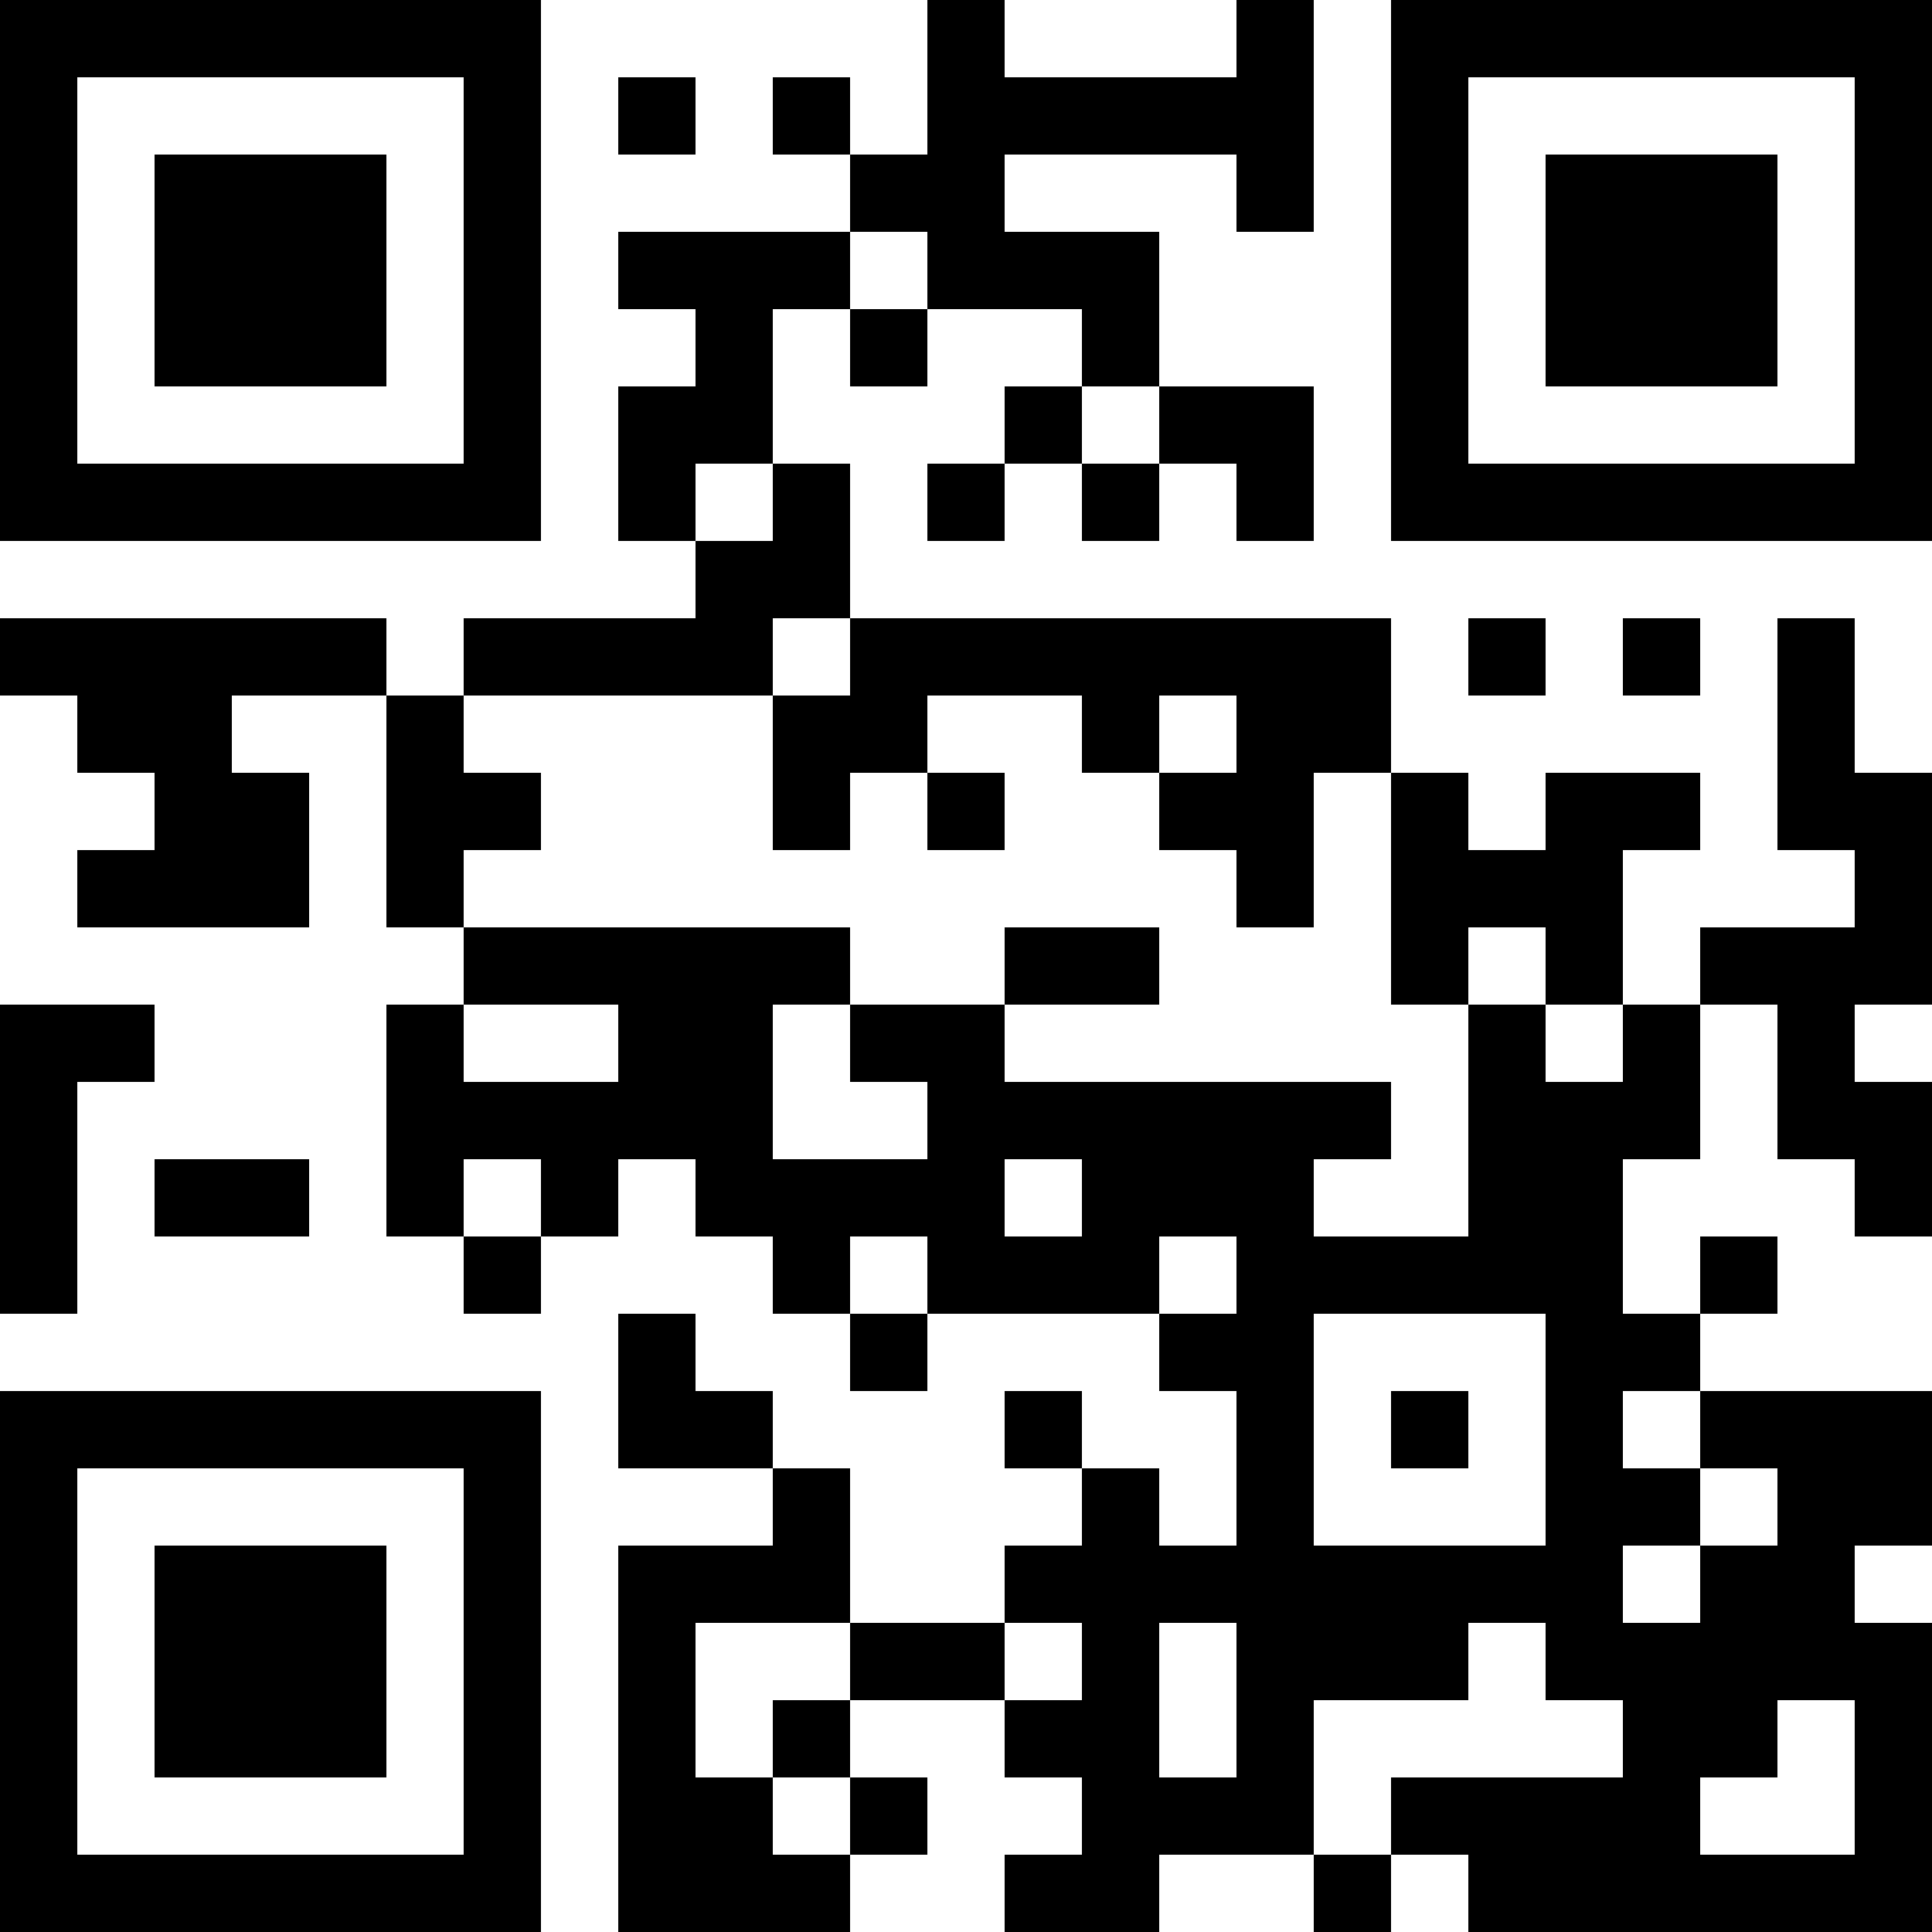<?xml version="1.0" encoding="UTF-8"?>
<svg xmlns="http://www.w3.org/2000/svg" version="1.1" width="1000" height="1000" viewBox="0 0 1000 1000"><rect x="0" y="0" width="1000" height="1000" fill="#ffffff"/><g transform="scale(40)"><g transform="translate(0,0)"><path fill-rule="evenodd" d="M12 0L12 2L11 2L11 1L10 1L10 2L11 2L11 3L8 3L8 4L9 4L9 5L8 5L8 7L9 7L9 8L6 8L6 9L5 9L5 8L0 8L0 9L1 9L1 10L2 10L2 11L1 11L1 12L4 12L4 10L3 10L3 9L5 9L5 12L6 12L6 13L5 13L5 16L6 16L6 17L7 17L7 16L8 16L8 15L9 15L9 16L10 16L10 17L11 17L11 18L12 18L12 17L15 17L15 18L16 18L16 20L15 20L15 19L14 19L14 18L13 18L13 19L14 19L14 20L13 20L13 21L11 21L11 19L10 19L10 18L9 18L9 17L8 17L8 19L10 19L10 20L8 20L8 25L11 25L11 24L12 24L12 23L11 23L11 22L13 22L13 23L14 23L14 24L13 24L13 25L15 25L15 24L17 24L17 25L18 25L18 24L19 24L19 25L25 25L25 21L24 21L24 20L25 20L25 18L22 18L22 17L23 17L23 16L22 16L22 17L21 17L21 15L22 15L22 13L23 13L23 15L24 15L24 16L25 16L25 14L24 14L24 13L25 13L25 10L24 10L24 8L23 8L23 11L24 11L24 12L22 12L22 13L21 13L21 11L22 11L22 10L20 10L20 11L19 11L19 10L18 10L18 8L11 8L11 6L10 6L10 4L11 4L11 5L12 5L12 4L14 4L14 5L13 5L13 6L12 6L12 7L13 7L13 6L14 6L14 7L15 7L15 6L16 6L16 7L17 7L17 5L15 5L15 3L13 3L13 2L16 2L16 3L17 3L17 0L16 0L16 1L13 1L13 0ZM8 1L8 2L9 2L9 1ZM11 3L11 4L12 4L12 3ZM14 5L14 6L15 6L15 5ZM9 6L9 7L10 7L10 6ZM10 8L10 9L6 9L6 10L7 10L7 11L6 11L6 12L11 12L11 13L10 13L10 15L12 15L12 14L11 14L11 13L13 13L13 14L18 14L18 15L17 15L17 16L19 16L19 13L20 13L20 14L21 14L21 13L20 13L20 12L19 12L19 13L18 13L18 10L17 10L17 12L16 12L16 11L15 11L15 10L16 10L16 9L15 9L15 10L14 10L14 9L12 9L12 10L11 10L11 11L10 11L10 9L11 9L11 8ZM19 8L19 9L20 9L20 8ZM21 8L21 9L22 9L22 8ZM12 10L12 11L13 11L13 10ZM13 12L13 13L15 13L15 12ZM0 13L0 17L1 17L1 14L2 14L2 13ZM6 13L6 14L8 14L8 13ZM2 15L2 16L4 16L4 15ZM6 15L6 16L7 16L7 15ZM13 15L13 16L14 16L14 15ZM11 16L11 17L12 17L12 16ZM15 16L15 17L16 17L16 16ZM17 17L17 20L20 20L20 17ZM18 18L18 19L19 19L19 18ZM21 18L21 19L22 19L22 20L21 20L21 21L22 21L22 20L23 20L23 19L22 19L22 18ZM9 21L9 23L10 23L10 24L11 24L11 23L10 23L10 22L11 22L11 21ZM13 21L13 22L14 22L14 21ZM15 21L15 23L16 23L16 21ZM19 21L19 22L17 22L17 24L18 24L18 23L21 23L21 22L20 22L20 21ZM23 22L23 23L22 23L22 24L24 24L24 22ZM0 0L0 7L7 7L7 0ZM1 1L1 6L6 6L6 1ZM2 2L2 5L5 5L5 2ZM18 0L18 7L25 7L25 0ZM19 1L19 6L24 6L24 1ZM20 2L20 5L23 5L23 2ZM0 18L0 25L7 25L7 18ZM1 19L1 24L6 24L6 19ZM2 20L2 23L5 23L5 20Z" fill="#000000"/></g></g></svg>
